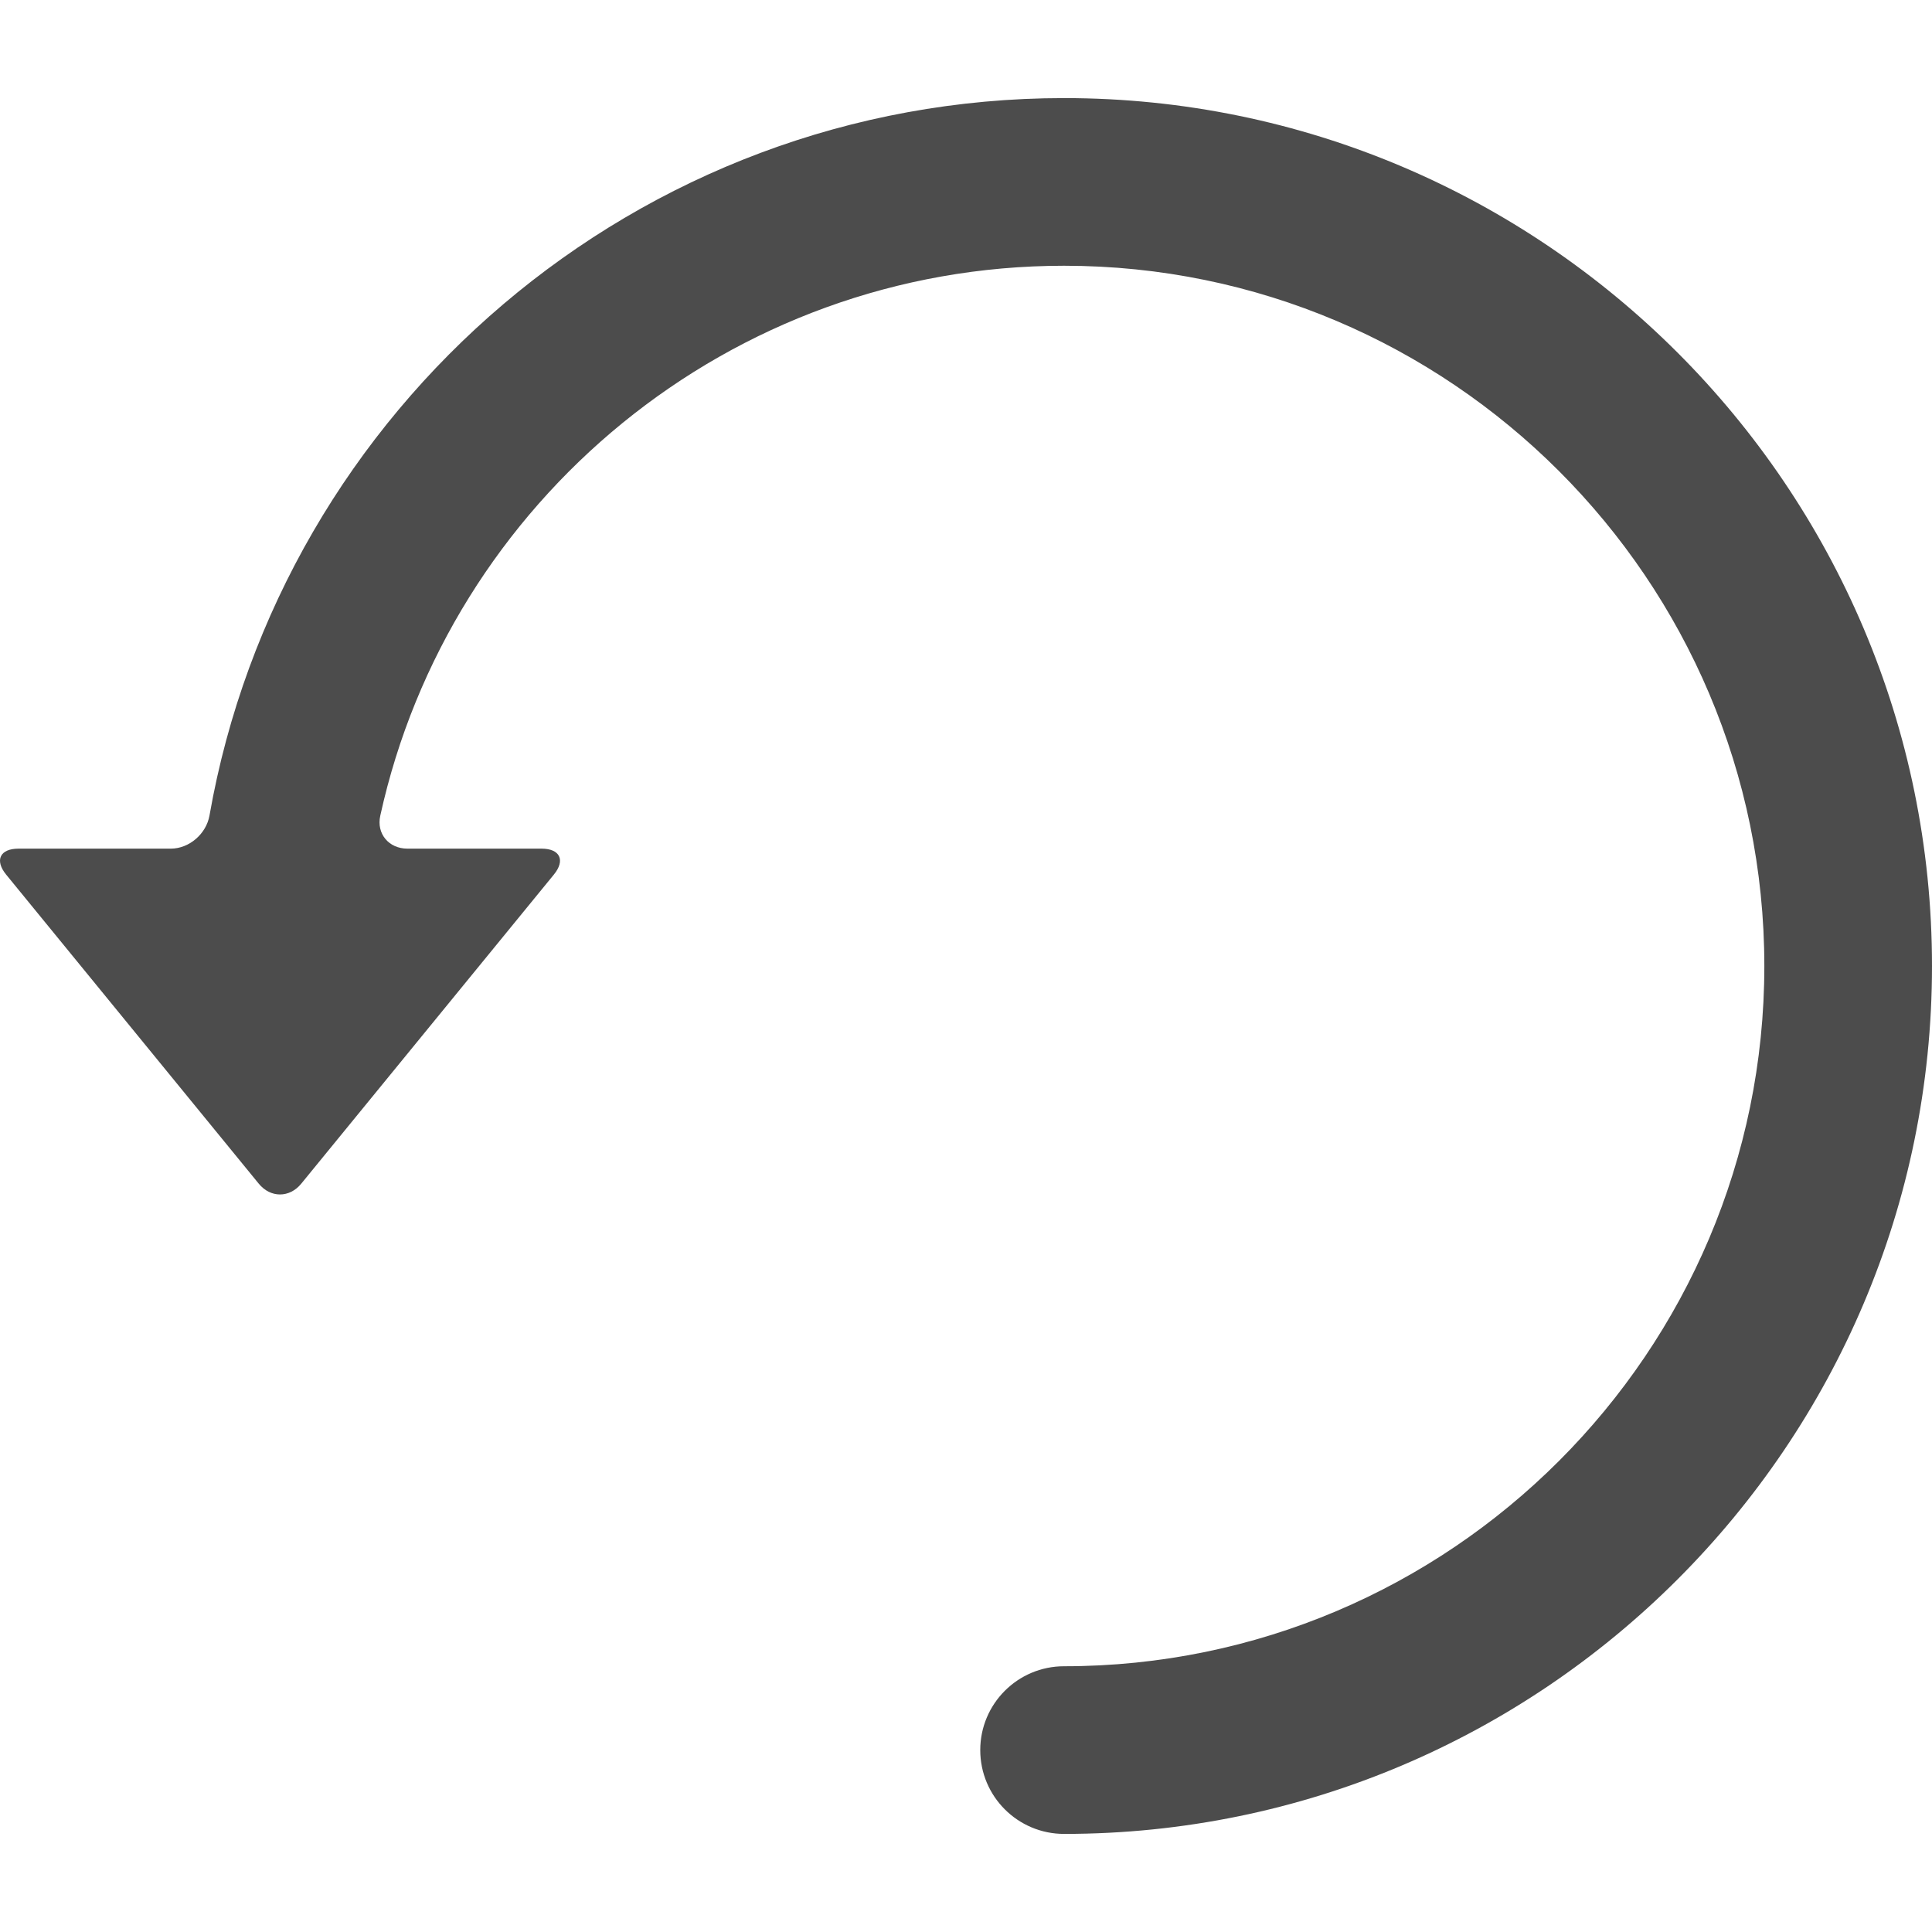 <?xml version="1.0" encoding="iso-8859-1"?>
<!-- Generator: Adobe Illustrator 16.0.0, SVG Export Plug-In . SVG Version: 6.00 Build 0)  -->
<!DOCTYPE svg PUBLIC "-//W3C//DTD SVG 1.1//EN" "http://www.w3.org/Graphics/SVG/1.1/DTD/svg11.dtd">
<svg version="1.1" id="Capa_1" xmlns="http://www.w3.org/2000/svg" xmlns:xlink="http://www.w3.org/1999/xlink" x="0px" y="0px"
	 width="45px" height="45px" viewBox="0 0 528.919 528.918" style="enable-background:new 0 0 528.919 528.918;"
	 xml:space="preserve">
<g>
	<g>
		<path style="fill:#4c4c4c;" d="M70.846,324.059c3.21,3.926,8.409,3.926,11.619,0l69.162-84.621c3.21-3.926,1.698-7.108-3.372-7.108h-36.723
			c-5.07,0-8.516-4.061-7.427-9.012c18.883-85.995,95.625-150.564,187.207-150.564c105.708,0,191.706,85.999,191.706,191.706
			c0,105.709-85.998,191.707-191.706,191.707c-12.674,0-22.95,10.275-22.95,22.949s10.276,22.949,22.95,22.949
			c131.018,0,237.606-106.588,237.606-237.605c0-131.017-106.589-237.605-237.606-237.605
			c-116.961,0-214.395,84.967-233.961,196.409c-0.878,4.994-5.52,9.067-10.59,9.067H5.057c-5.071,0-6.579,3.182-3.373,7.108
			L70.846,324.059z"/>
	</g>
</g>
<g>
</g>
<g>
</g>
<g>
</g>
<g>
</g>
<g>
</g>
<g>
</g>
<g>
</g>
<g>
</g>
<g>
</g>
<g>
</g>
<g>
</g>
<g>
</g>
<g>
</g>
<g>
</g>
<g>
</g>
</svg>
